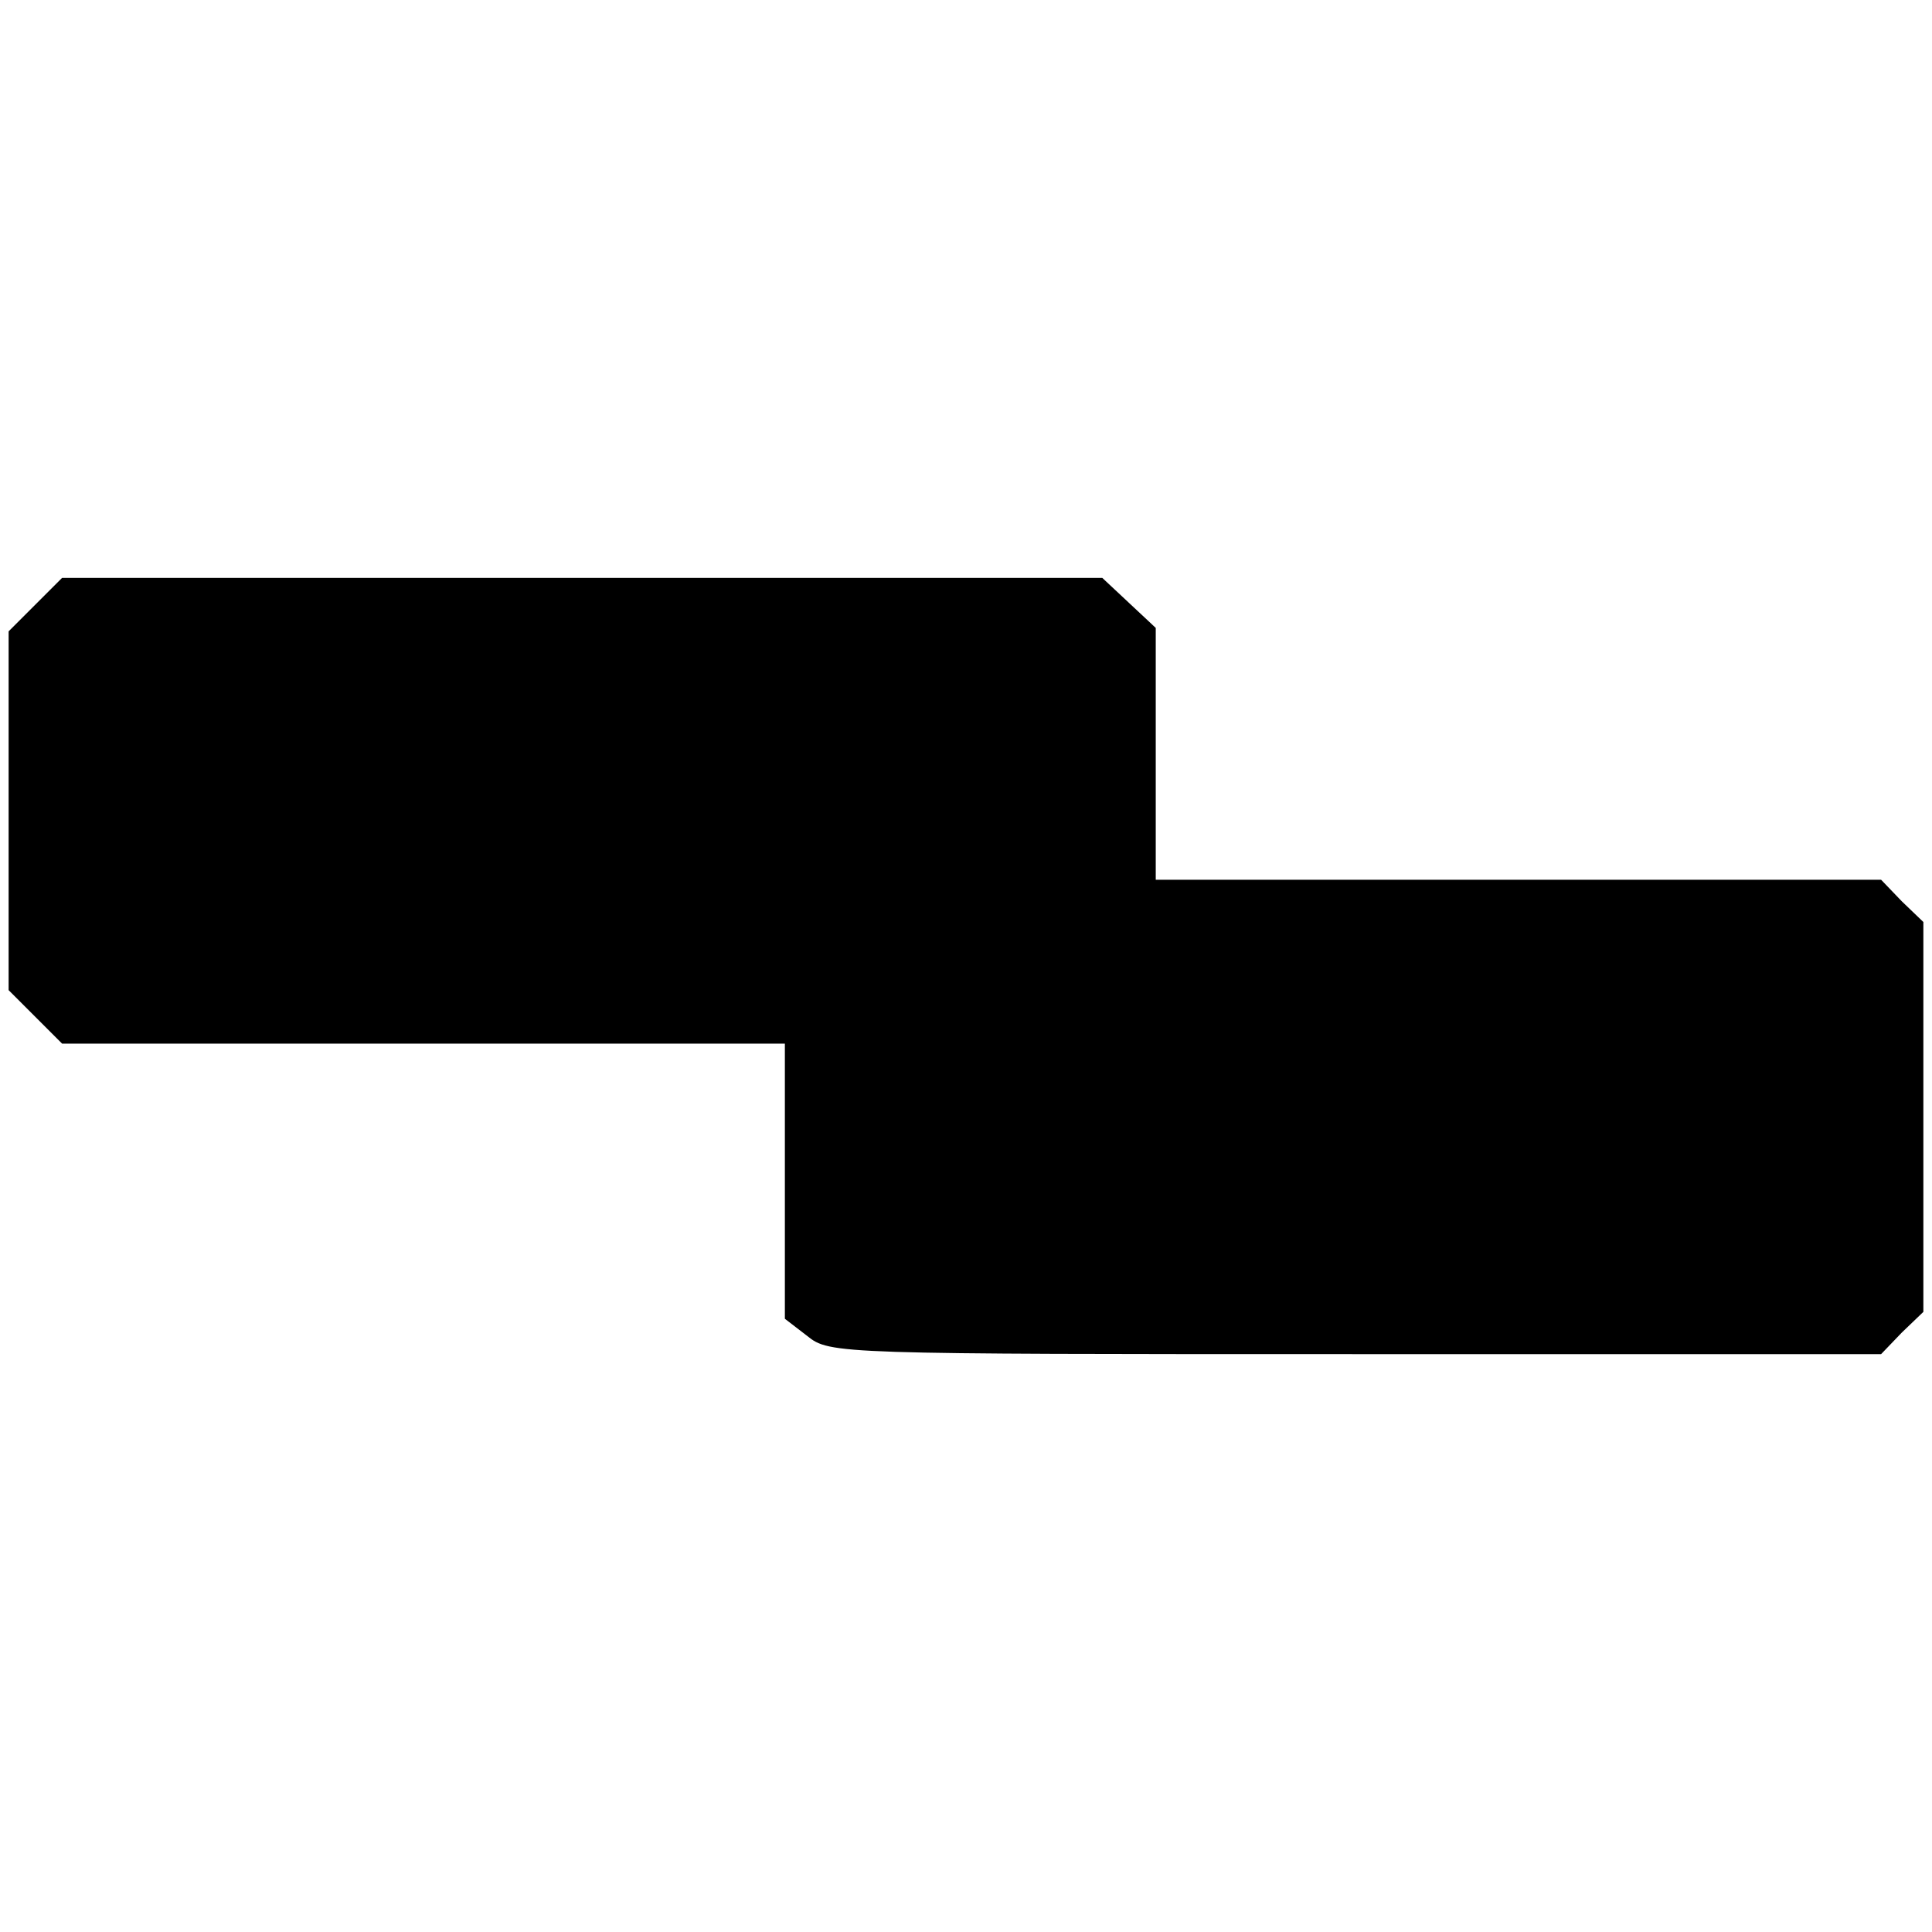 <?xml version="1.0" standalone="no"?>
<!DOCTYPE svg PUBLIC "-//W3C//DTD SVG 20010904//EN"
 "http://www.w3.org/TR/2001/REC-SVG-20010904/DTD/svg10.dtd">
<svg version="1.0" xmlns="http://www.w3.org/2000/svg"
 width="224pt" height="224pt" viewBox="0 0 224 224"
 preserveAspectRatio="xMidYMid meet">
<g transform="translate(0,224) scale(0.1,-0.1)"
fill="#000000" stroke="none">
<path d="M41 1539 l-31 -31 0 -208 0 -208 31 -31 31 -31 419 0 419 0 0 -159 0
-160 26 -20 c26 -21 35 -21 636 -21 l609 0 24 25 25 24 0 226 0 226 -25 24
-24 25 -421 0 -420 0 0 146 0 146 -31 29 -31 29 -603 0 -603 0 -31 -31z"/>
</g>
</svg>
